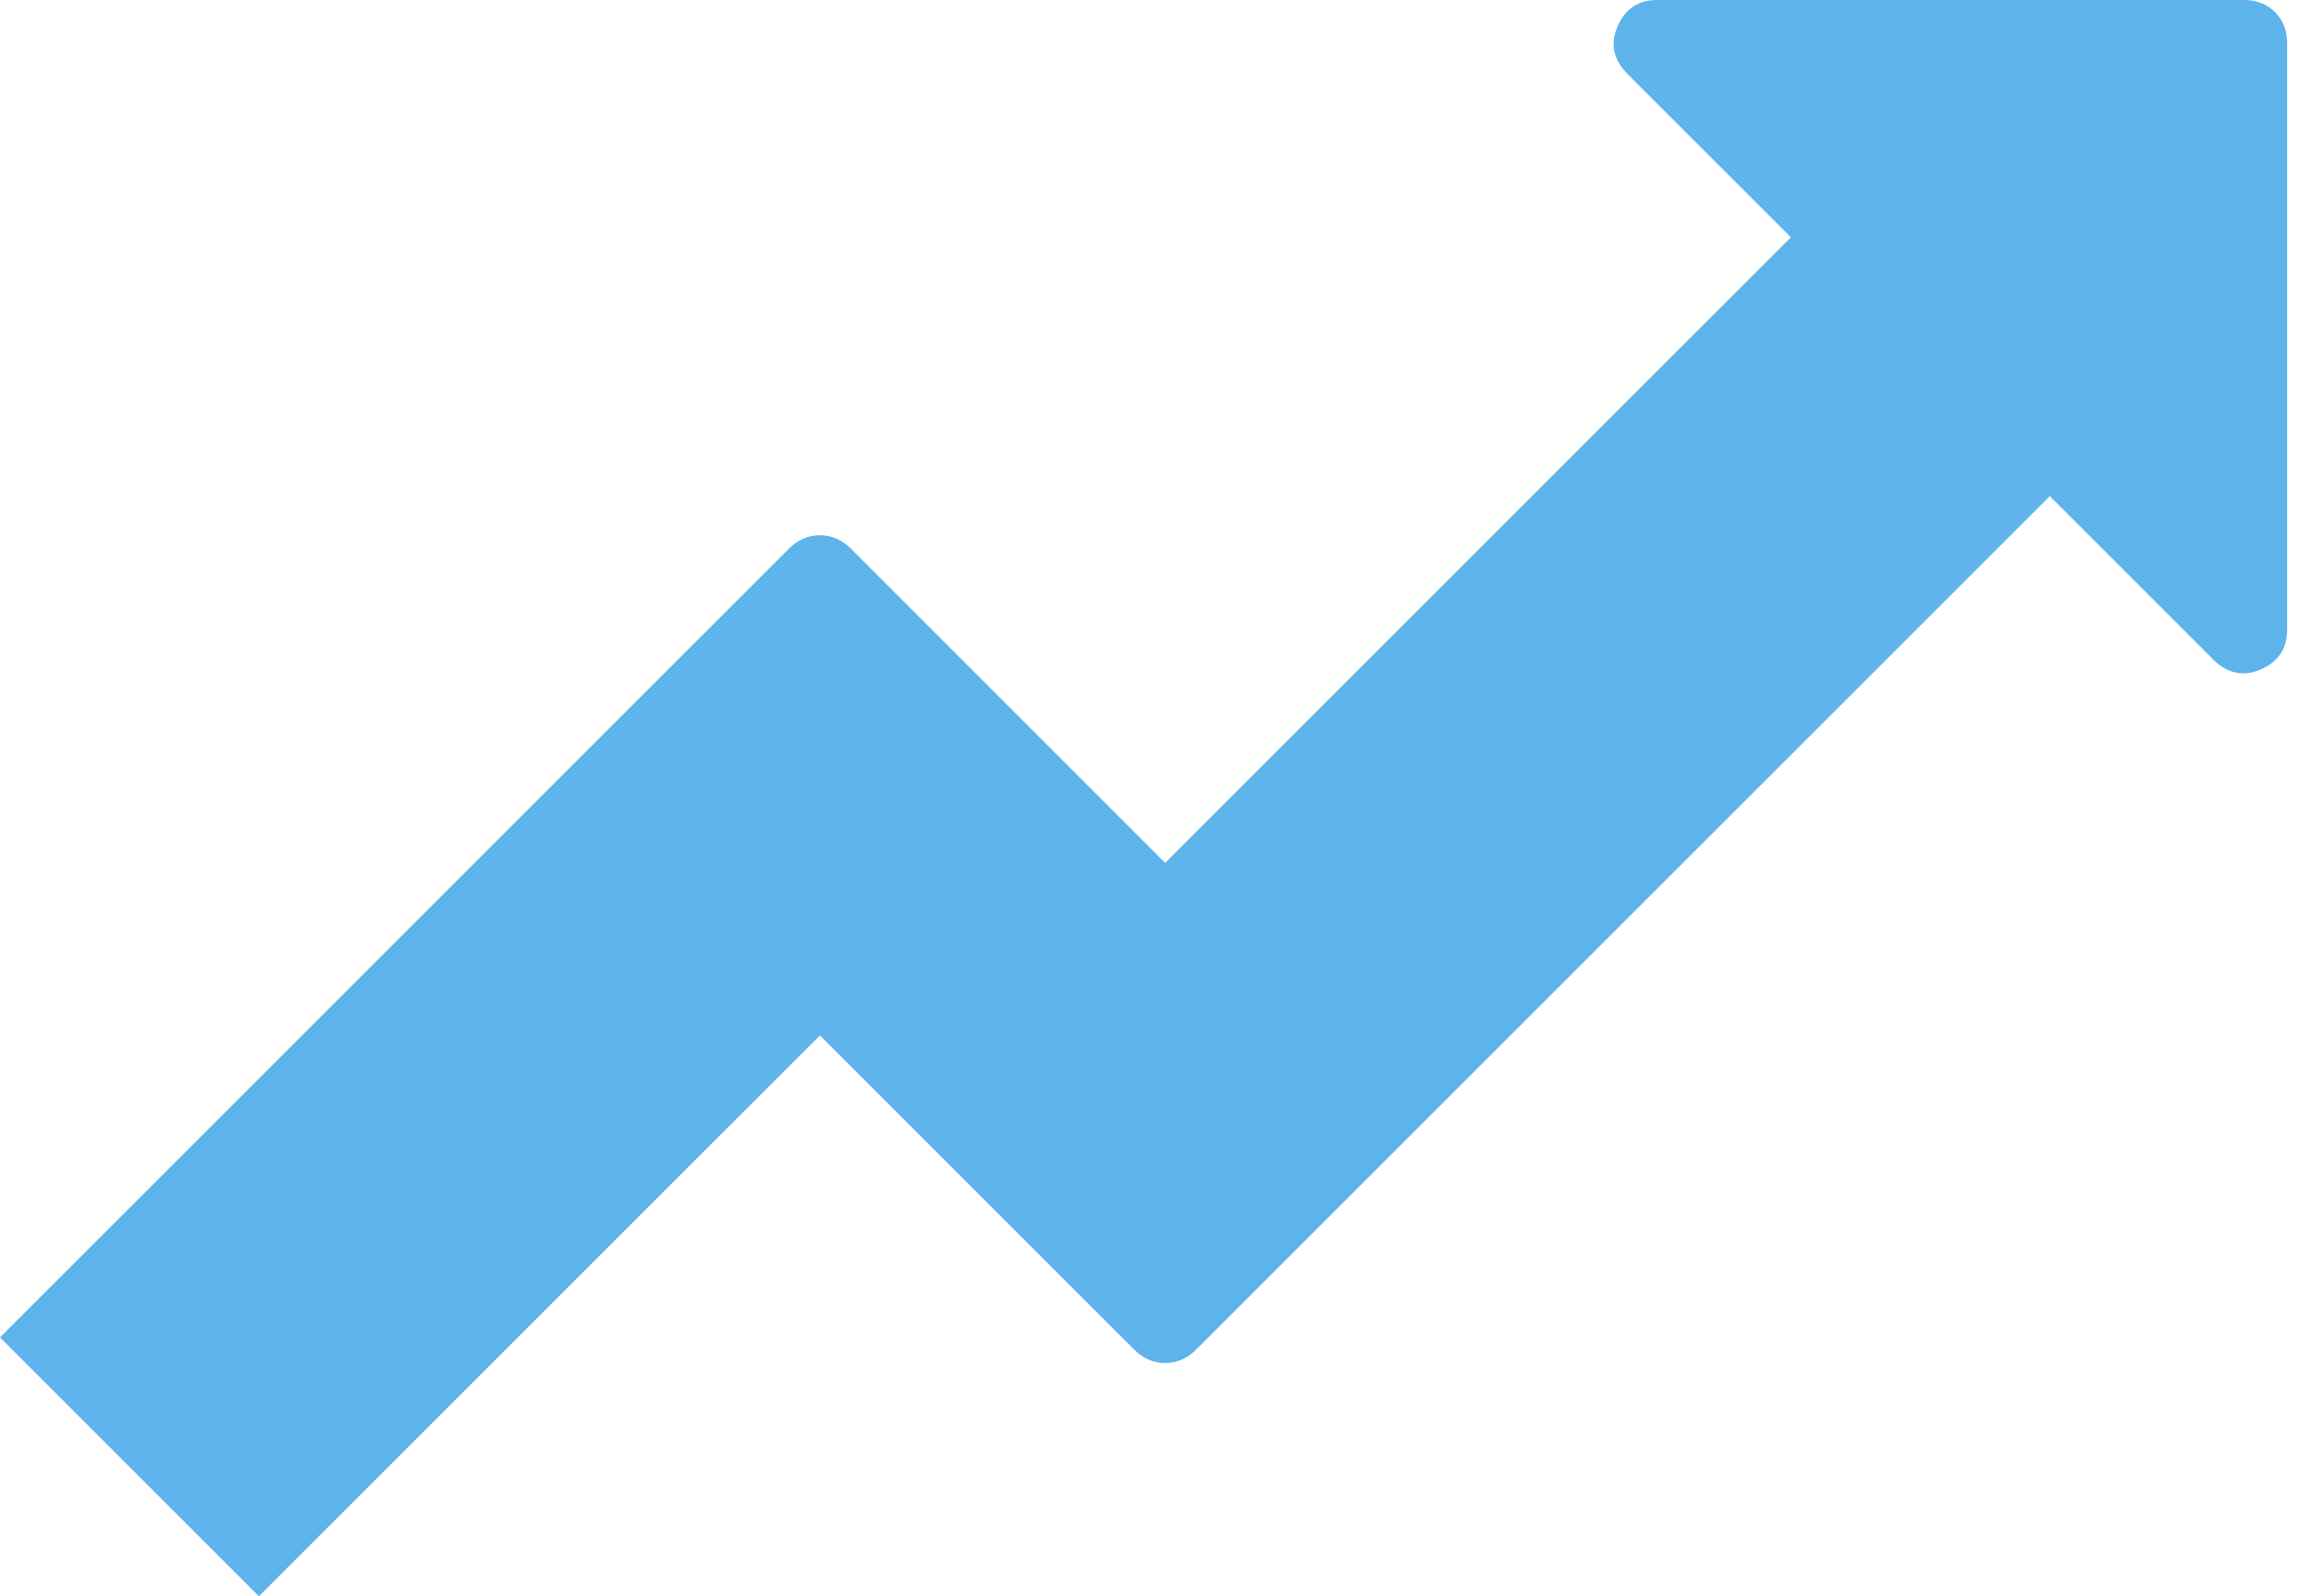 <?xml version="1.0" encoding="UTF-8" standalone="no"?>
<svg width="55px" height="38px" viewBox="0 0 55 38" version="1.1" xmlns="http://www.w3.org/2000/svg" xmlns:xlink="http://www.w3.org/1999/xlink">
    <g id="Redesign" stroke="none" stroke-width="1" fill="none" fill-rule="evenodd">
        <g id="career" transform="translate(-226, -1891)" fill="#5EB3EB">
            <g id="Group-5" transform="translate(150, 1846)">
                <g id="entwicklung">
                    <path d="M130.432,46.027 L130.432,59.988 C130.432,60.438 130.224,60.753 129.807,60.935 C129.389,61.117 129.01,61.037 128.667,60.694 L124.784,56.811 L104.468,77.127 C104.254,77.341 104.008,77.448 103.73,77.448 C103.452,77.448 103.206,77.341 102.992,77.127 L95.514,69.649 L82.162,83 L76,76.838 L94.775,58.062 C94.989,57.849 95.235,57.742 95.514,57.742 C95.792,57.742 96.038,57.849 96.252,58.062 L103.73,65.541 L118.622,50.649 L114.738,46.765 C114.396,46.423 114.316,46.043 114.497,45.626 C114.679,45.209 114.995,45 115.444,45 L129.405,45 C129.705,45 129.951,45.096 130.144,45.289 C130.336,45.481 130.432,45.727 130.432,46.027 L130.432,46.027 Z" id="carreer-icon-01"></path>
                </g>
            </g>
        </g>
    </g>
</svg>
